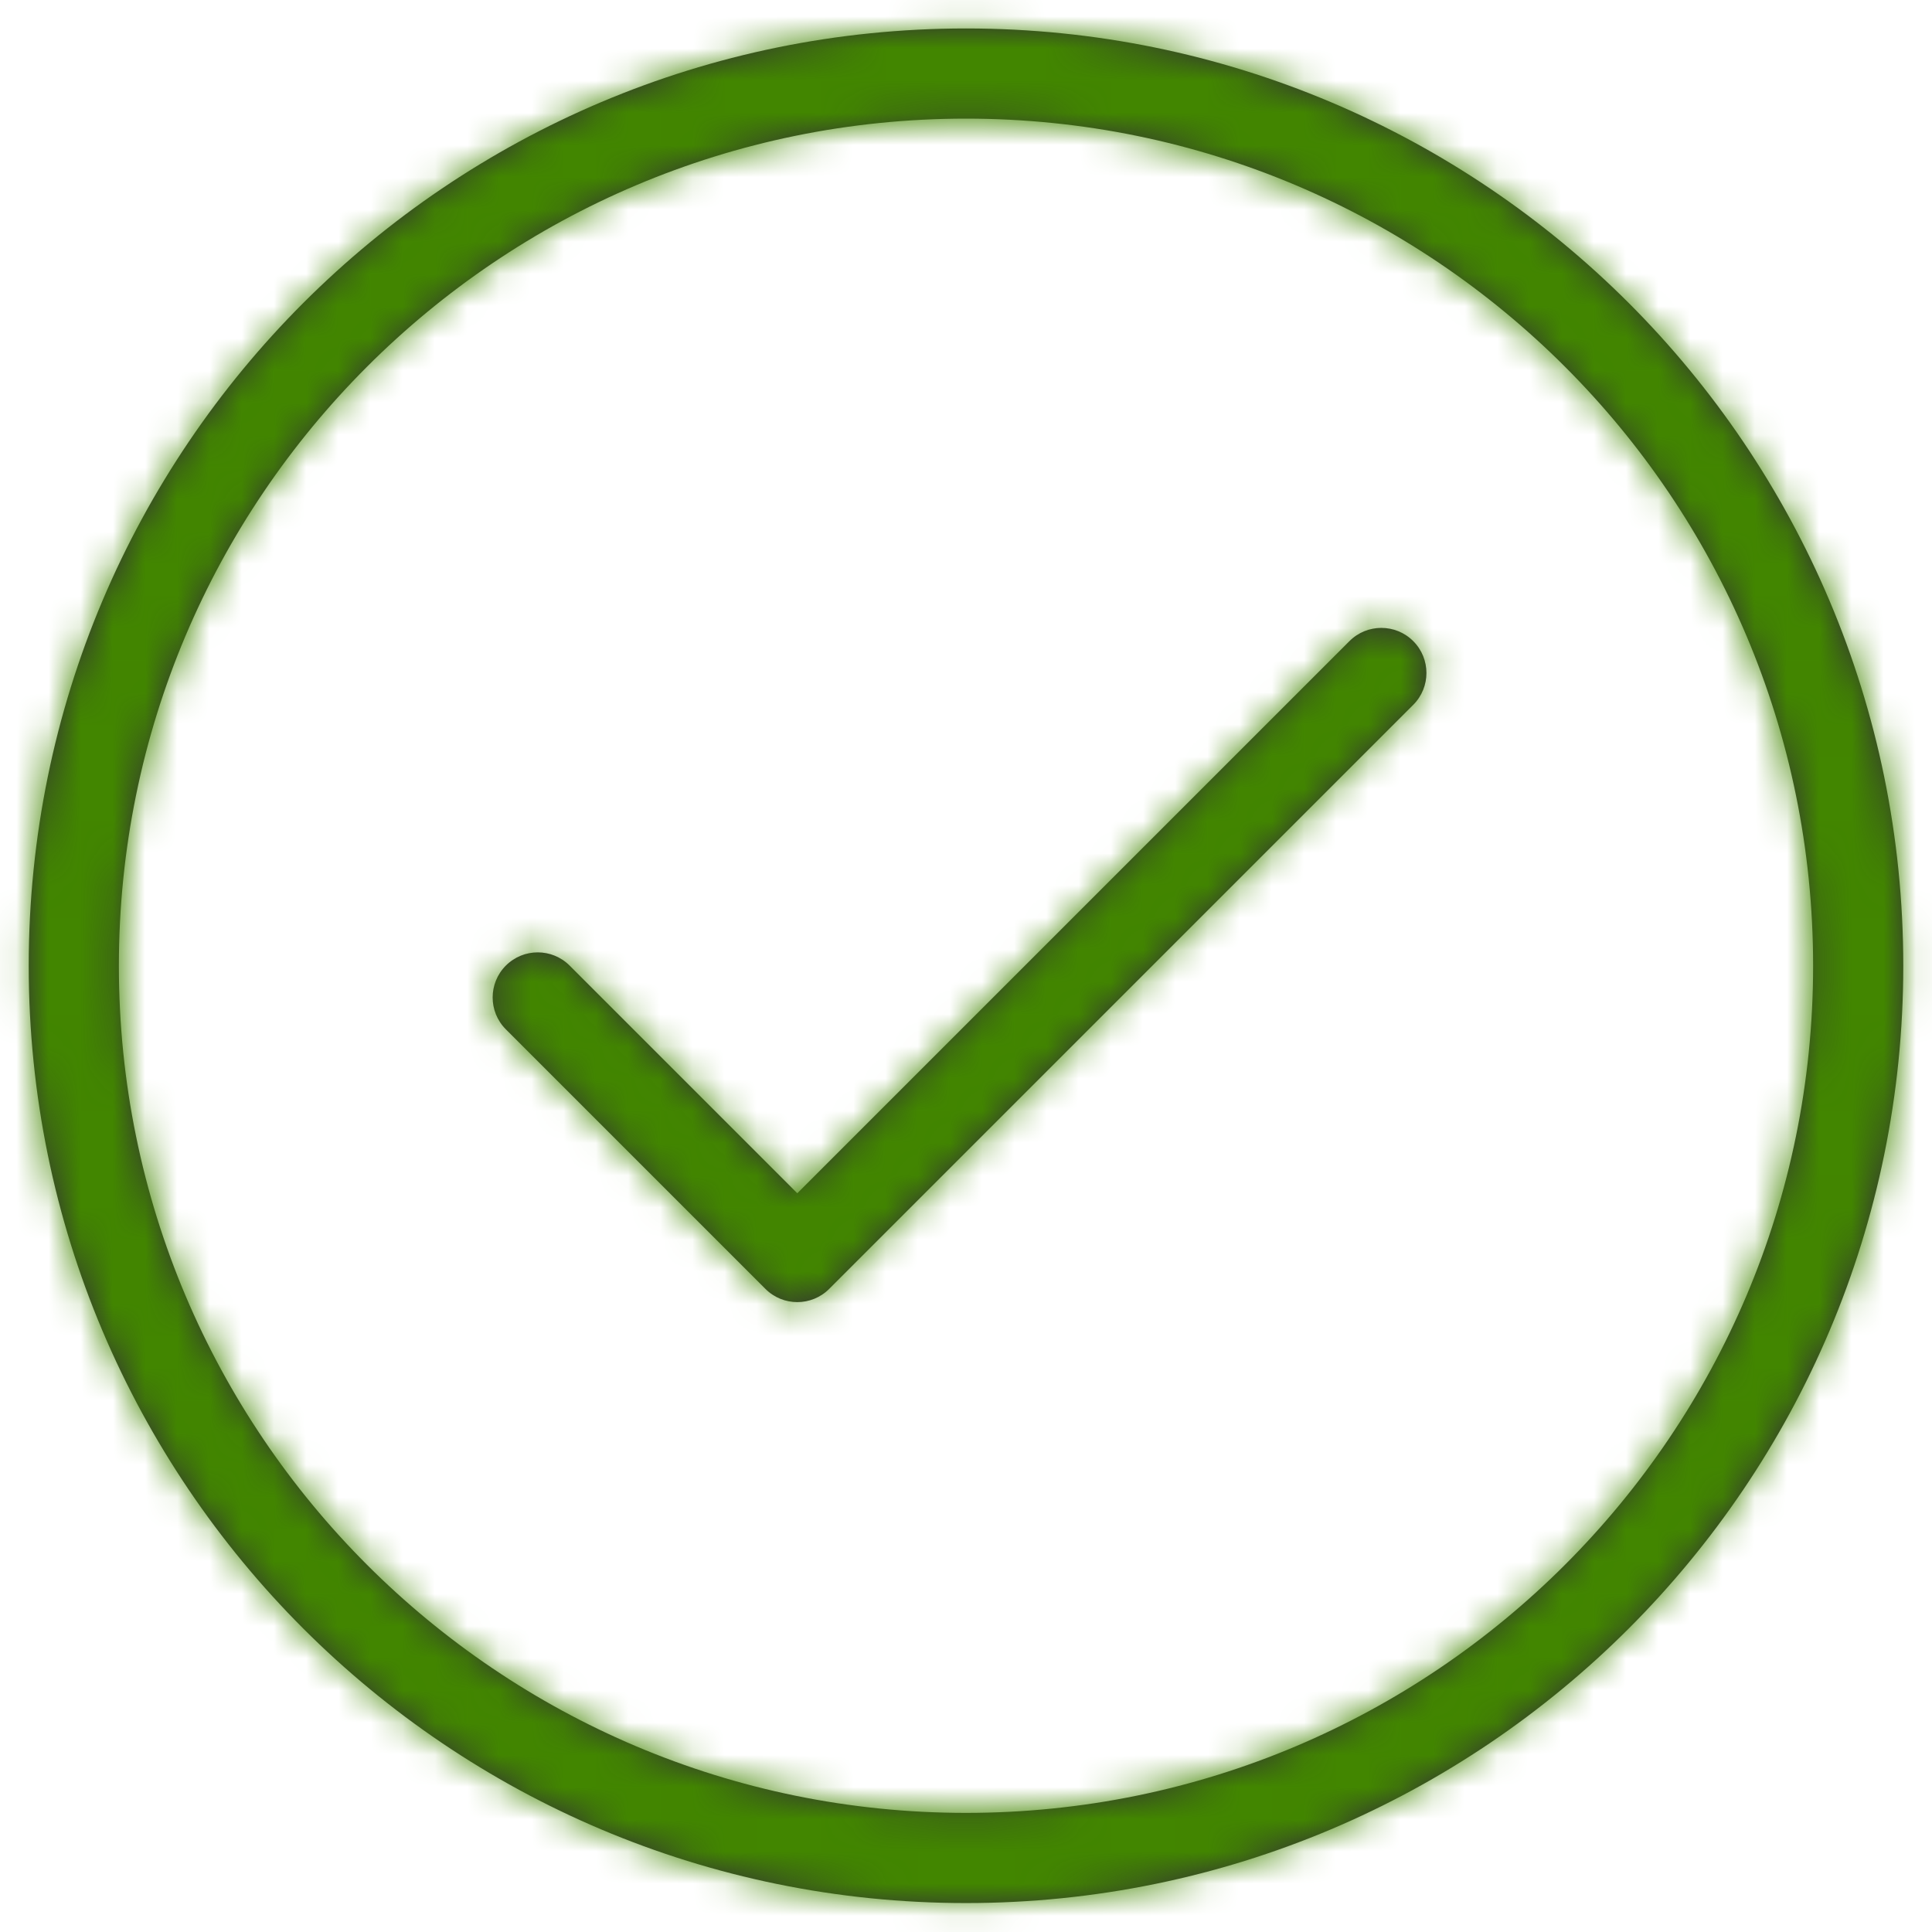 <?xml version="1.0" encoding="UTF-8"?>
<svg width="60px" height="60px" viewBox="0 0 60 60" version="1.1" xmlns="http://www.w3.org/2000/svg" xmlns:xlink="http://www.w3.org/1999/xlink">
    <!-- Generator: Sketch 64 (93537) - https://sketch.com -->
    <title>Icons/Colour mask/Status/success-circle/2px</title>
    <desc>Created with Sketch.</desc>
    <defs>
        <path d="M35,5.884 C51.076,5.884 64.108,18.917 64.108,34.993 C64.108,51.069 51.076,64.101 35,64.101 C18.924,64.101 5.892,51.069 5.892,34.993 C5.892,18.917 18.924,5.884 35,5.884 Z M35,8.684 C20.47,8.684 8.692,20.463 8.692,34.993 C8.692,49.522 20.47,61.301 35,61.301 C49.53,61.301 61.308,49.522 61.308,34.993 C61.308,20.463 49.53,8.684 35,8.684 Z M46.909,24.91 C47.456,24.363 48.342,24.363 48.889,24.91 C49.436,25.457 49.436,26.343 48.889,26.89 L48.889,26.89 L30.751,45.028 C30.204,45.575 29.318,45.575 28.771,45.028 L28.771,45.028 L20.71,36.967 C20.163,36.42 20.163,35.534 20.71,34.987 C21.257,34.44 22.143,34.44 22.69,34.987 L22.69,34.987 L29.761,42.058 Z" id="path-1"></path>
    </defs>
    <g id="Page-1" stroke="none" stroke-width="1" fill="none" fill-rule="evenodd">
        <g id="5GWeb002" transform="translate(-695, -190)">
            <g id="Icons/Colour-mask/Status/success-circle/4px" transform="translate(690, 185)">
                <mask id="mask-2" fill="white">
                    <use xlink:href="#path-1"></use>
                </mask>
                <use id="Mask" fill="#333333" fill-rule="nonzero" xlink:href="#path-1"></use>
                <g id="Colours/Green---Digital-|-#428600" mask="url(#mask-2)" fill="#428600" fill-rule="evenodd">
                    <rect id="Rectangle" x="0" y="0" width="70" height="70"></rect>
                </g>
                <rect id="Rectangle" mask="url(#mask-2)" x="0" y="0" width="70" height="70"></rect>
            </g>
        </g>
    </g>
</svg>